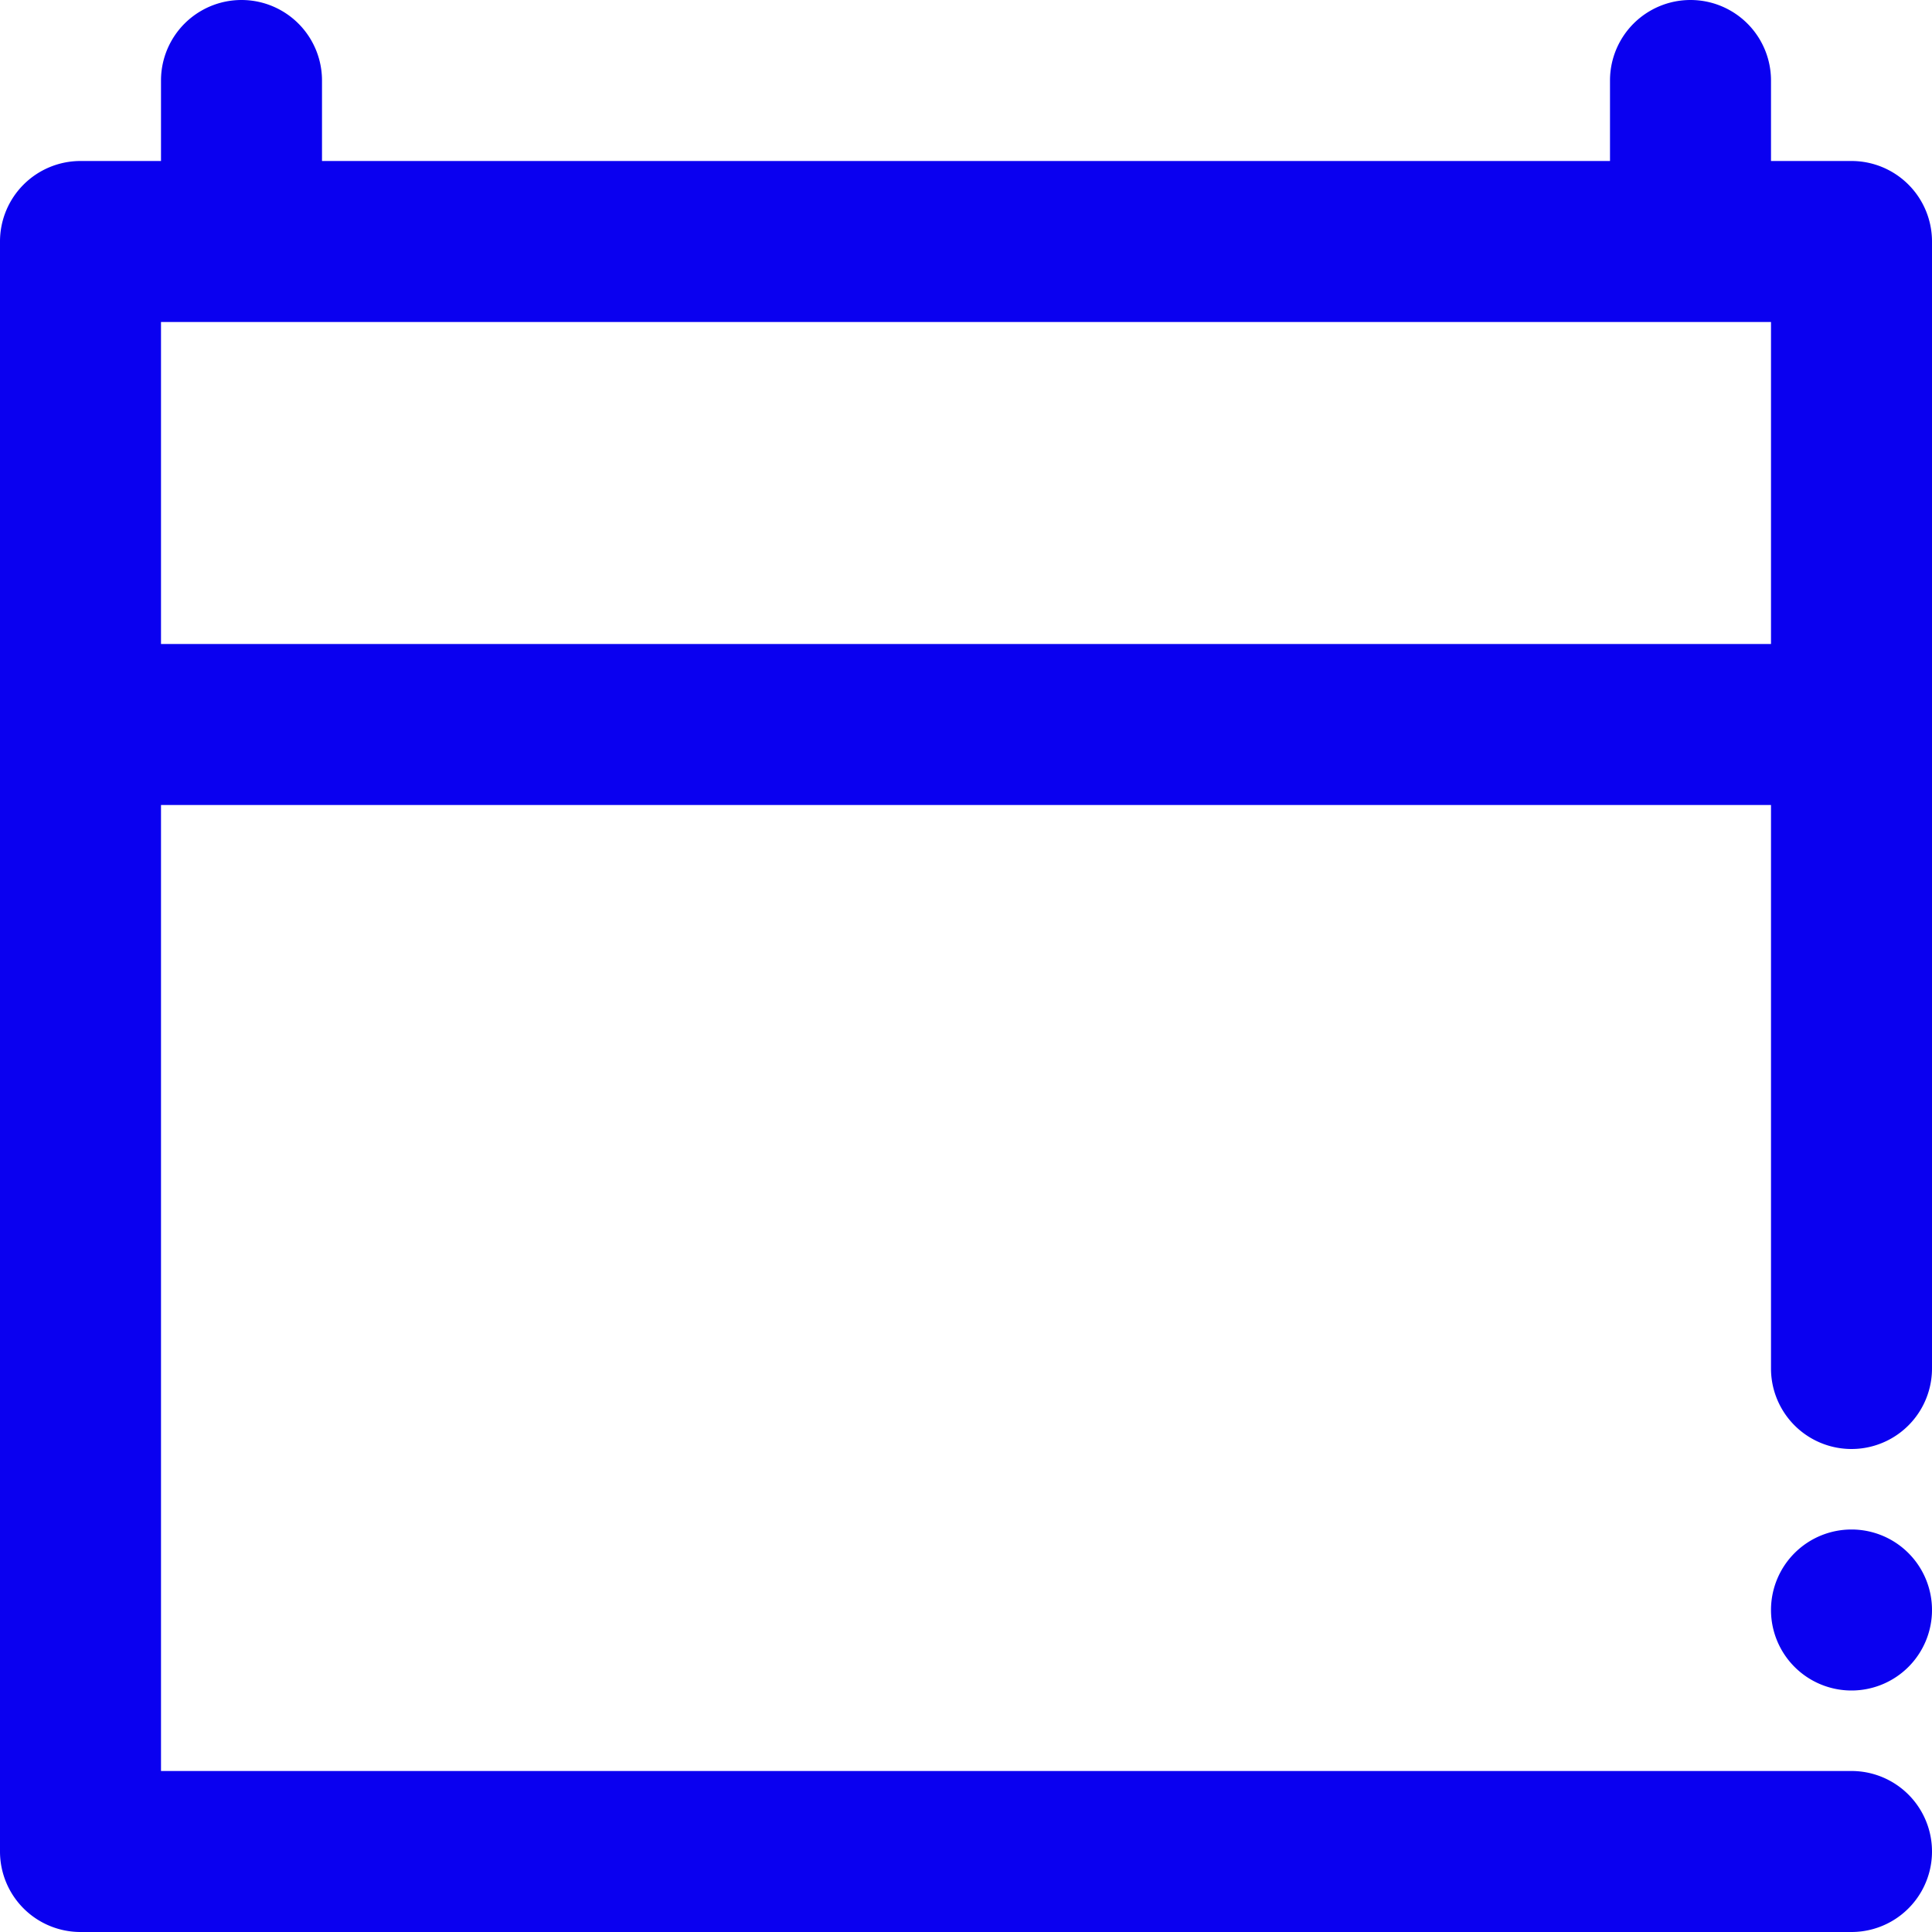 <svg id="Layer_12" data-name="Layer 12" xmlns="http://www.w3.org/2000/svg" viewBox="0 0 24 24"><defs><style>.cls-1{fill:#0a00f0;}</style></defs><title>calendar</title><path class="cls-1" d="M23,2H22V1a1,1,0,0,0-2,0V2H4V1A1,1,0,0,0,2,1V2H1A1,1,0,0,0,0,3V23a1,1,0,0,0,1,1H23a1,1,0,0,0,0-2H2V10H22v7a1,1,0,0,0,2,0V3A1,1,0,0,0,23,2ZM2,8V4H22V8ZM24,20a1,1,0,1,1-1-1A1,1,0,0,1,24,20Z"/></svg>